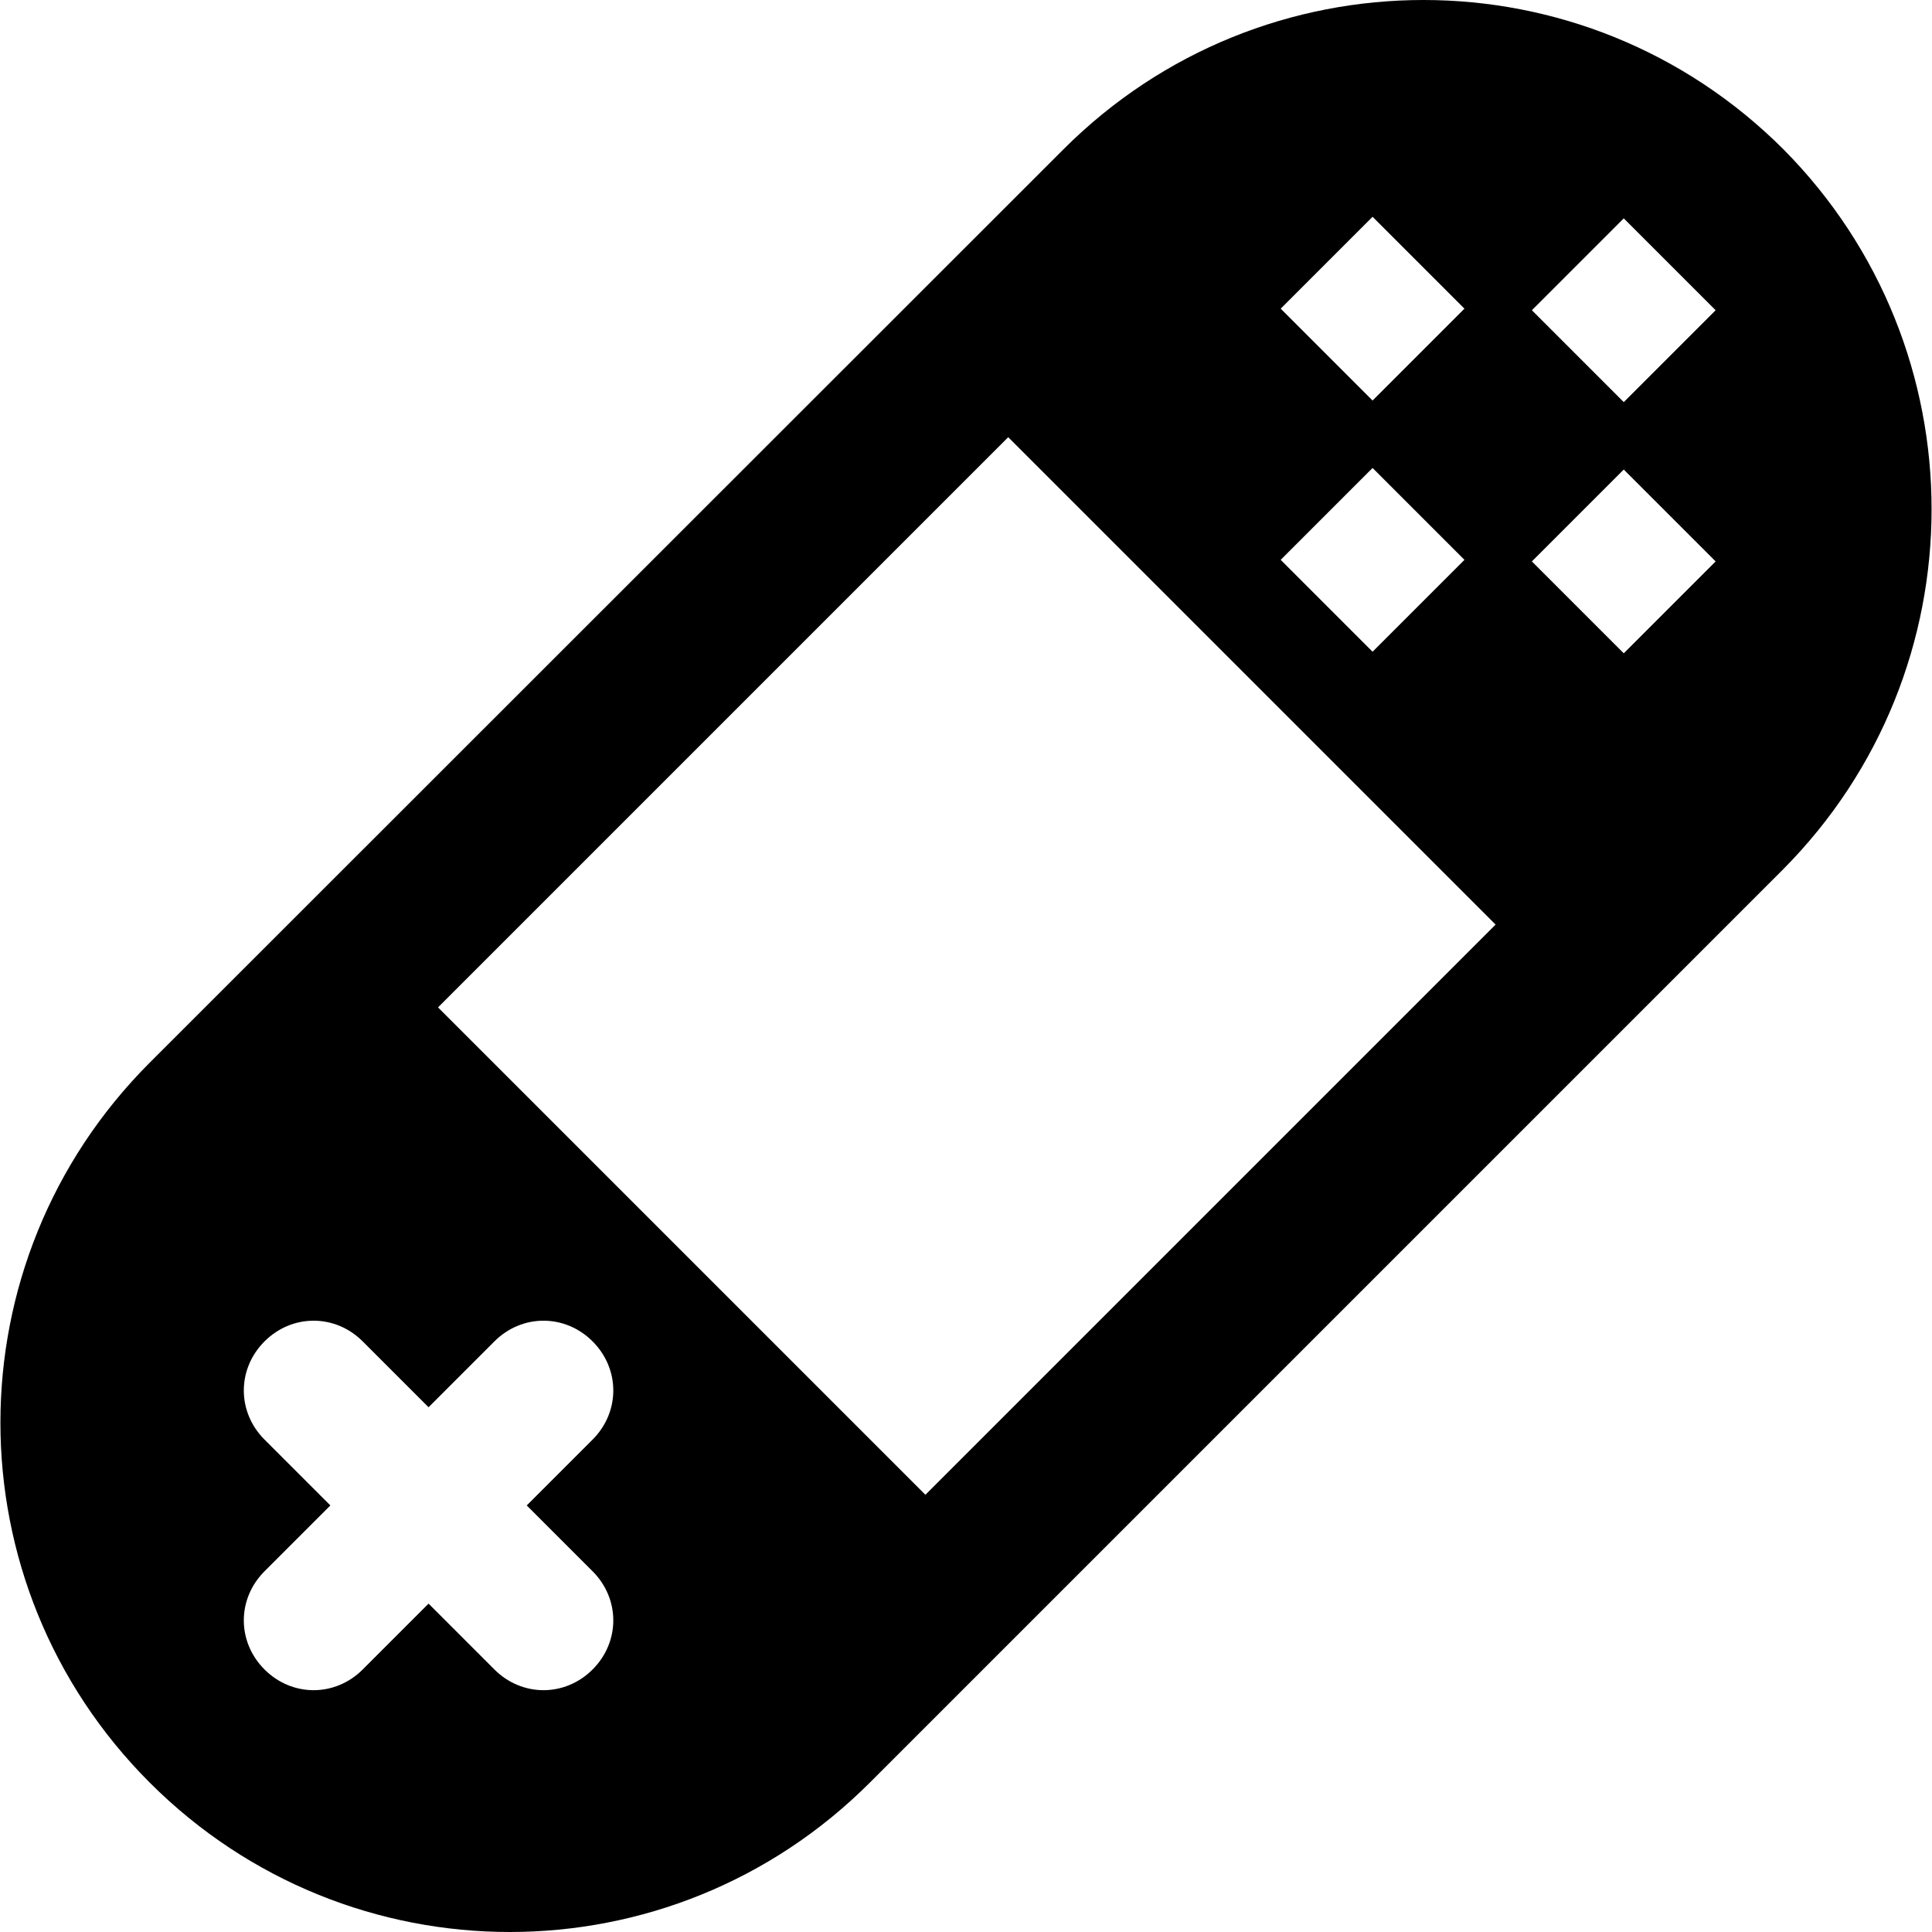 <?xml version="1.0" encoding="iso-8859-1"?>
<!-- Uploaded to: SVG Repo, www.svgrepo.com, Generator: SVG Repo Mixer Tools -->
<svg fill="#000000" height="800px" width="800px" version="1.1" id="Capa_1" xmlns="http://www.w3.org/2000/svg" xmlns:xlink="http://www.w3.org/1999/xlink" 
	 viewBox="0 0 489.95 489.95" xml:space="preserve">
<g>
	<g>
		<g>
			<path d="M452.281,37.875L452.281,37.875c-50.5-50.5-132.1-50.5-182.6,0l-231.7,231.6c-50.5,50.5-50.5,132.1,0,182.6l0,0
				c50.5,50.5,132.1,50.5,182.6,0l231.6-231.6C502.381,169.975,502.381,88.375,452.281,37.875z M348.081,54.975l23.3,23.3
				l-23.3,23.3l-23.3-23.3L348.081,54.975z M348.081,118.675l23.3,23.3l-23.3,23.3l-23.3-23.3L348.081,118.675z M150.281,398.475
				c7,7,7,17.9,0,24.9s-17.9,7-24.9,0l-16.7-16.7l-16.7,16.7c-7,7-17.9,7-24.9,0l0,0c-7-7-7-17.9,0-24.9l16.7-16.7l-16.7-16.7
				c-7-7-7-17.9,0-24.9l0,0c7-7,17.9-7,24.9,0l16.7,16.7l16.7-16.7c7-7,17.9-7,24.9,0l0,0c7,7,7,17.9,0,24.9l-16.7,16.7
				L150.281,398.475z M234.681,379.075l-123.6-123.6l144.6-144.6l123.6,123.6L234.681,379.075z M411.781,165.675l-23.3-23.3
				l23.3-23.3l23.3,23.3L411.781,165.675z M411.781,101.975l-23.3-23.3l23.3-23.3l23.3,23.3L411.781,101.975z"/>
		</g>
	</g>
</g>
</svg>